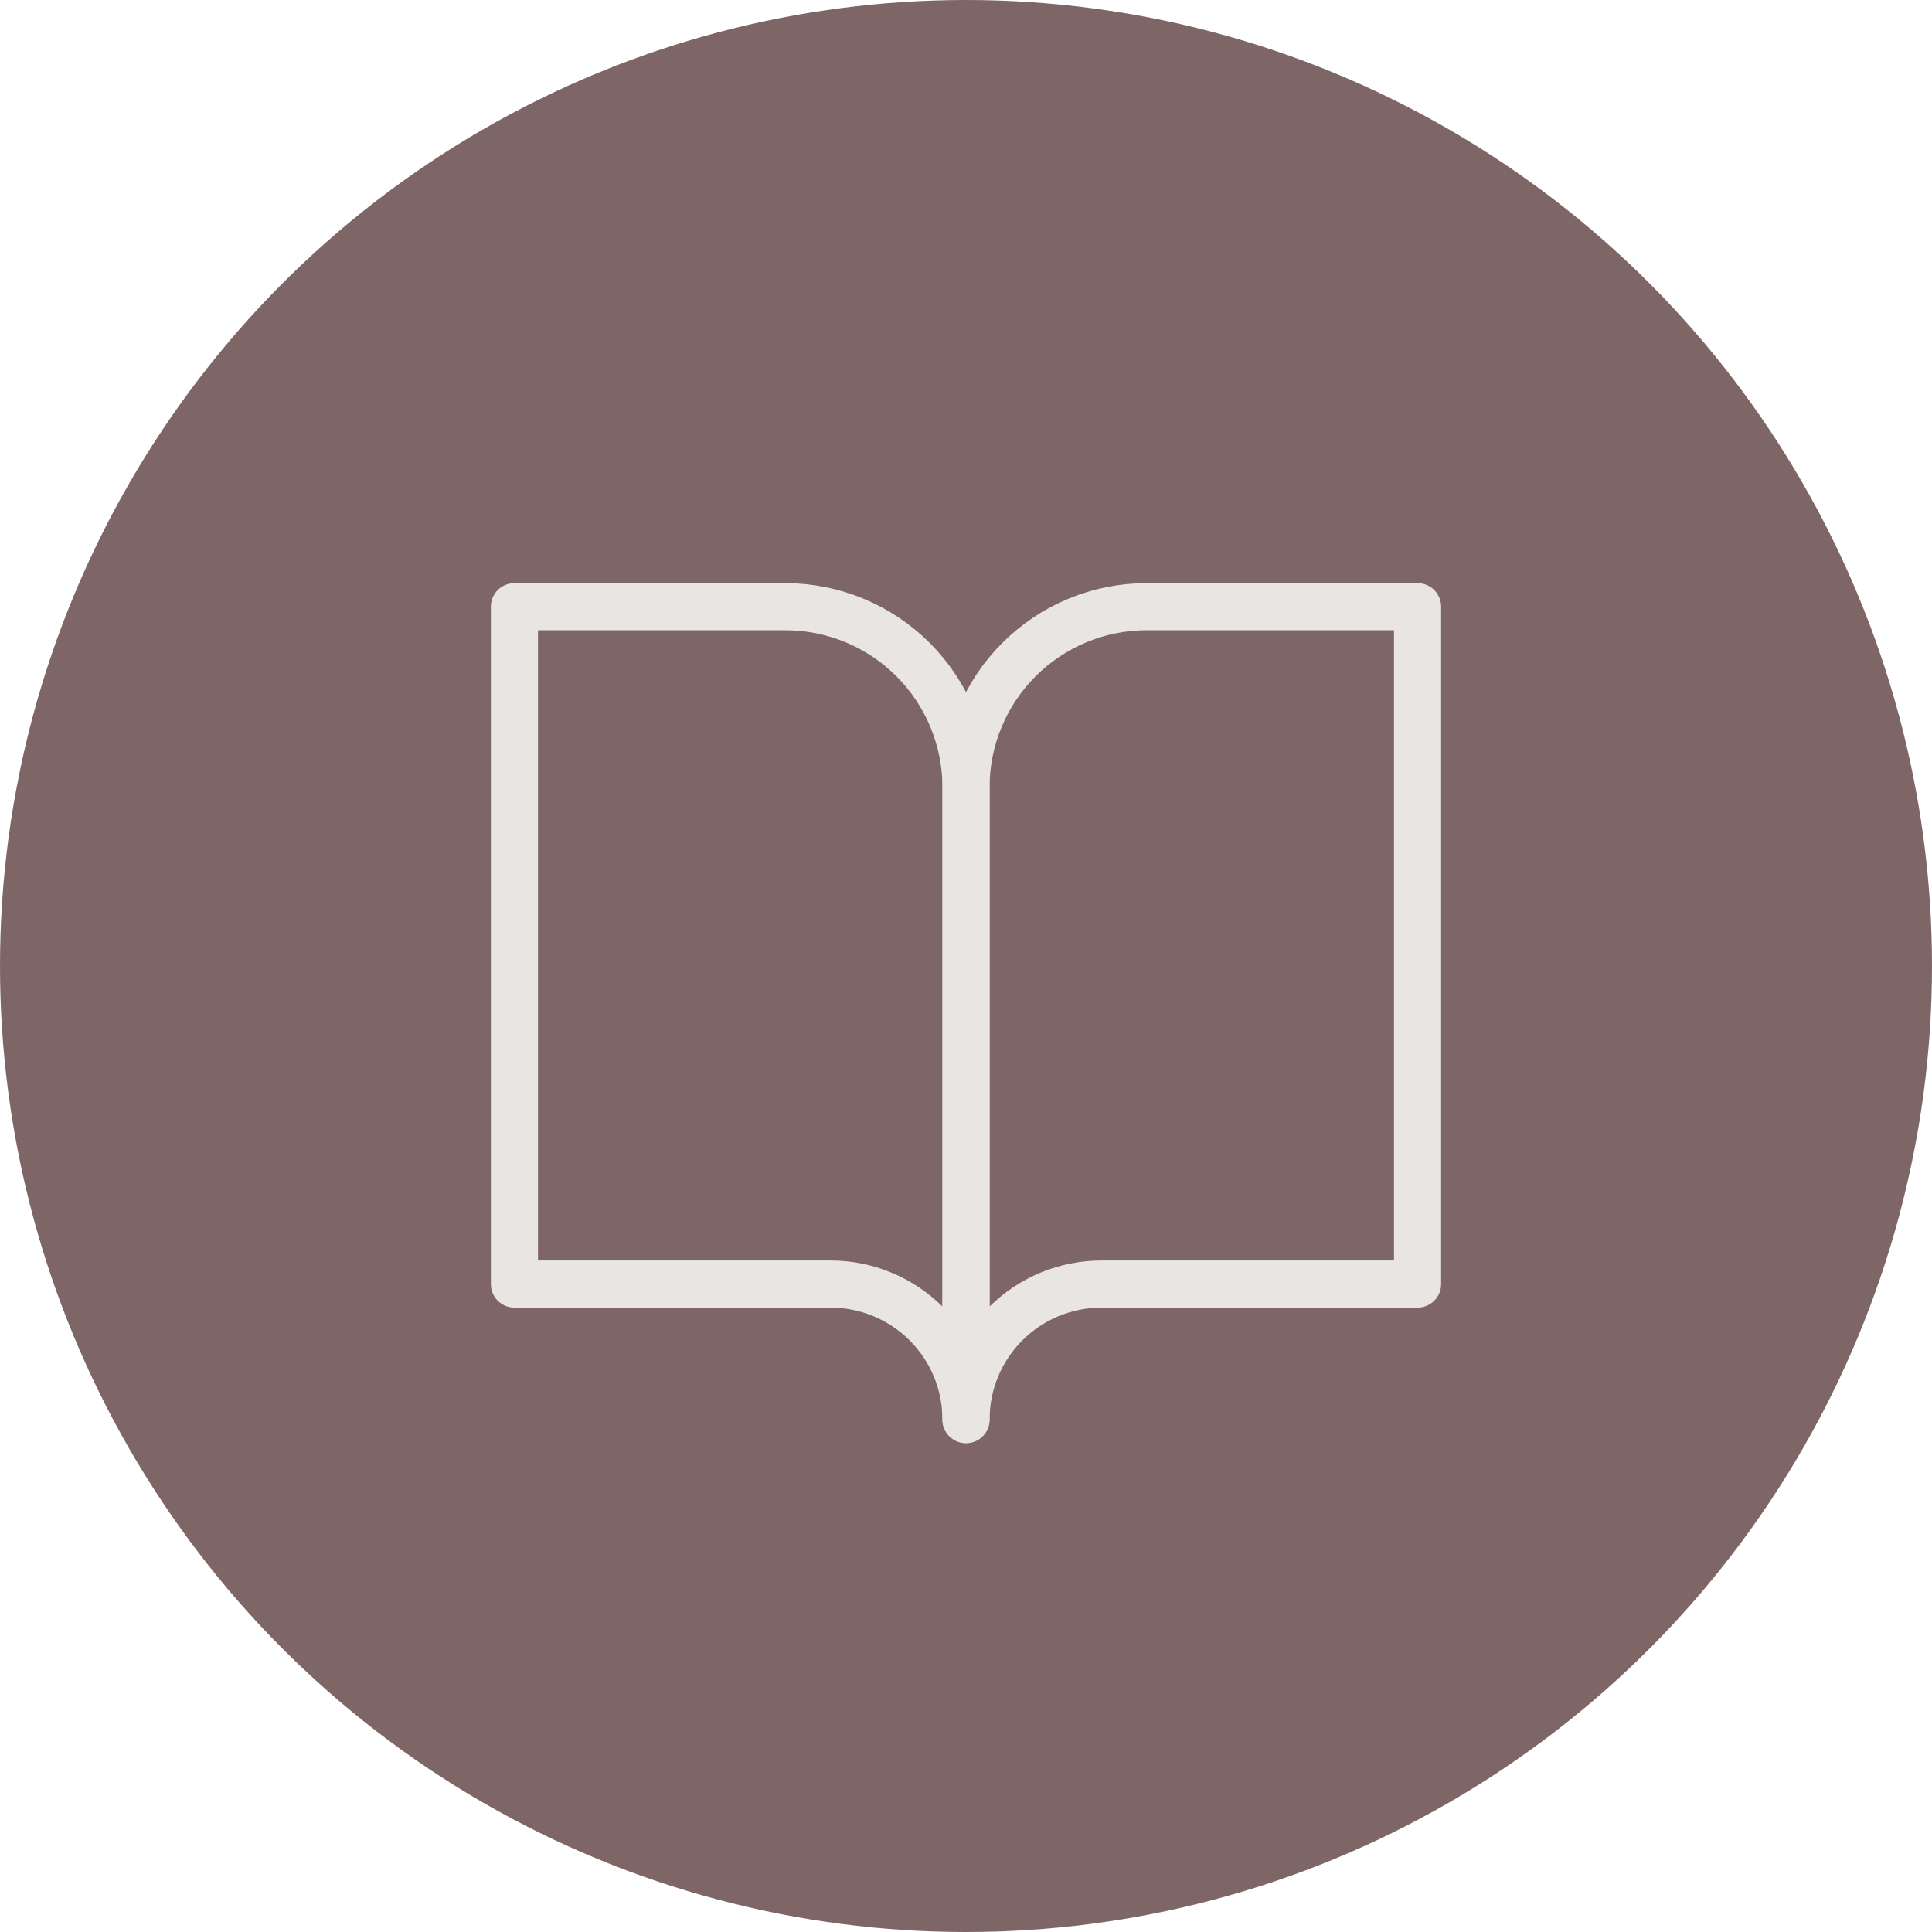 <svg width="41" height="41" viewBox="0 0 41 41" fill="none" xmlns="http://www.w3.org/2000/svg">
<circle cx="20.5" cy="20.5" r="20.5" fill="#7F6666"/>
<path d="M10.917 12.875H16.667C17.683 12.875 18.658 13.279 19.377 13.998C20.096 14.717 20.5 15.692 20.5 16.708V30.125C20.5 29.363 20.197 28.631 19.658 28.092C19.119 27.553 18.388 27.25 17.625 27.25H10.917V12.875Z" stroke="#E8E5E2" stroke-linecap="round" stroke-linejoin="round"/>
<path d="M30.083 12.875H24.333C23.317 12.875 22.342 13.279 21.623 13.998C20.904 14.717 20.5 15.692 20.5 16.708V30.125C20.5 29.363 20.803 28.631 21.342 28.092C21.881 27.553 22.613 27.25 23.375 27.25H30.083V12.875Z" stroke="#E8E5E2" stroke-linecap="round" stroke-linejoin="round"/>
</svg>
